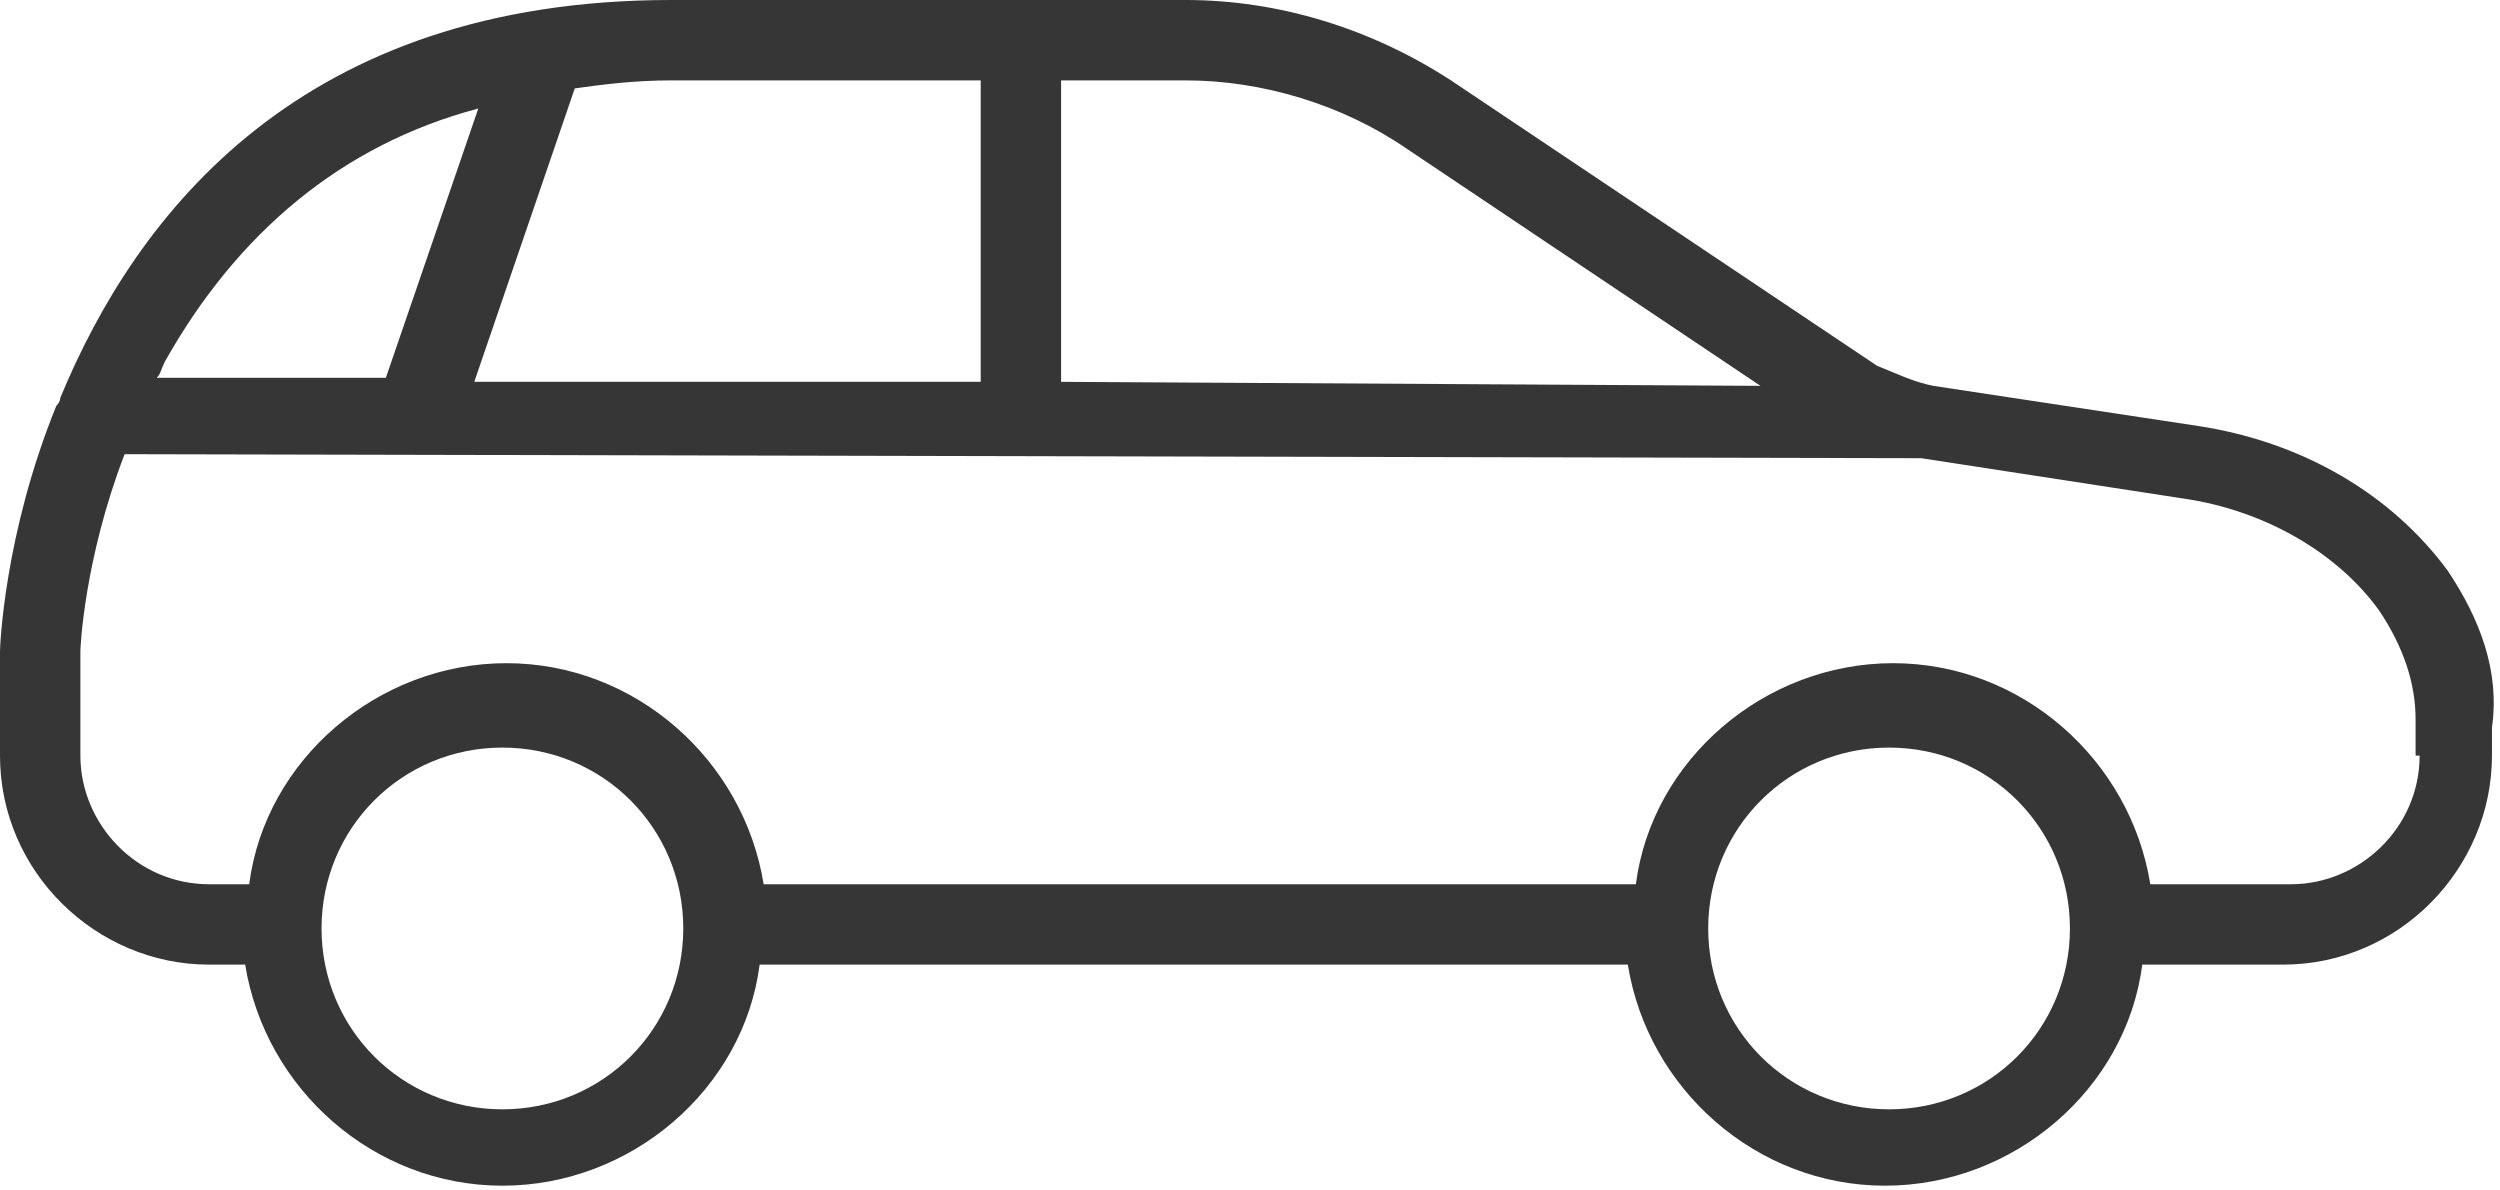 <?xml version="1.0" encoding="utf-8"?>
<!-- Generator: Adobe Illustrator 23.0.4, SVG Export Plug-In . SVG Version: 6.00 Build 0)  -->
<svg version="1.1" id="Layer_1" xmlns="http://www.w3.org/2000/svg" xmlns:xlink="http://www.w3.org/1999/xlink" x="0px" y="0px"
	 viewBox="0 0 62.2 29.6" style="enable-background:new 0 0 62.2 29.6;" xml:space="preserve">
<style type="text/css">
	.st0{fill:#363636;}
</style>
<path class="st0" d="M60.9,14.2c-1.4-1.9-3.6-3.2-6.2-3.6l-6.6-1c0,0,0,0,0,0c-0.5-0.1-0.9-0.3-1.4-0.5L36.1,2c-2-1.3-4.3-2-6.6-2
	h-6h-6.8C7.5,0,3.4,5.3,1.5,9.9c0,0.1-0.1,0.2-0.1,0.2c-1.3,3.2-1.4,6-1.4,6.1c0,0,0,0,0,0c0,0,0,0,0,0v2.6c0,2.9,2.4,5.2,5.2,5.2
	h0.9c0.5,3.1,3.2,5.5,6.4,5.5s6-2.4,6.4-5.5h21.6c0.5,3.1,3.2,5.5,6.4,5.5s6-2.4,6.4-5.5h3.5c2.9,0,5.2-2.4,5.2-5.2v-0.7
	C62.2,16.7,61.7,15.4,60.9,14.2z M35,3.7l8.8,5.9L26.4,9.5V2h3.1C31.4,2,33.4,2.6,35,3.7z M16.7,2h6.8h0.9v7.5l-12.6,0l2.5-7.3
	C15,2.1,15.8,2,16.7,2z M11.9,2.7L9.6,9.4l-5.7,0C4,9.3,4,9.2,4.1,9C5.9,5.8,8.5,3.6,11.9,2.7z M12.5,27.6c-2.5,0-4.5-2-4.5-4.5
	s2-4.5,4.5-4.5s4.5,2,4.5,4.5S15,27.6,12.5,27.6z M47,27.6c-2.5,0-4.5-2-4.5-4.5s2-4.5,4.5-4.5s4.5,2,4.5,4.5S49.5,27.6,47,27.6z
	 M60.2,18.8c0,1.8-1.5,3.2-3.2,3.2h-3.5c-0.5-3.1-3.2-5.5-6.4-5.5s-6,2.4-6.4,5.5H19c-0.5-3.1-3.2-5.5-6.4-5.5s-6,2.4-6.4,5.5H5.2
	c-1.8,0-3.2-1.5-3.2-3.2v-2.6c0-0.1,0.1-2.3,1.1-4.9l44.7,0.1l6.5,1c2.1,0.3,3.9,1.4,4.9,2.8c0.6,0.9,0.9,1.8,0.9,2.7V18.8z"/>
</svg>
